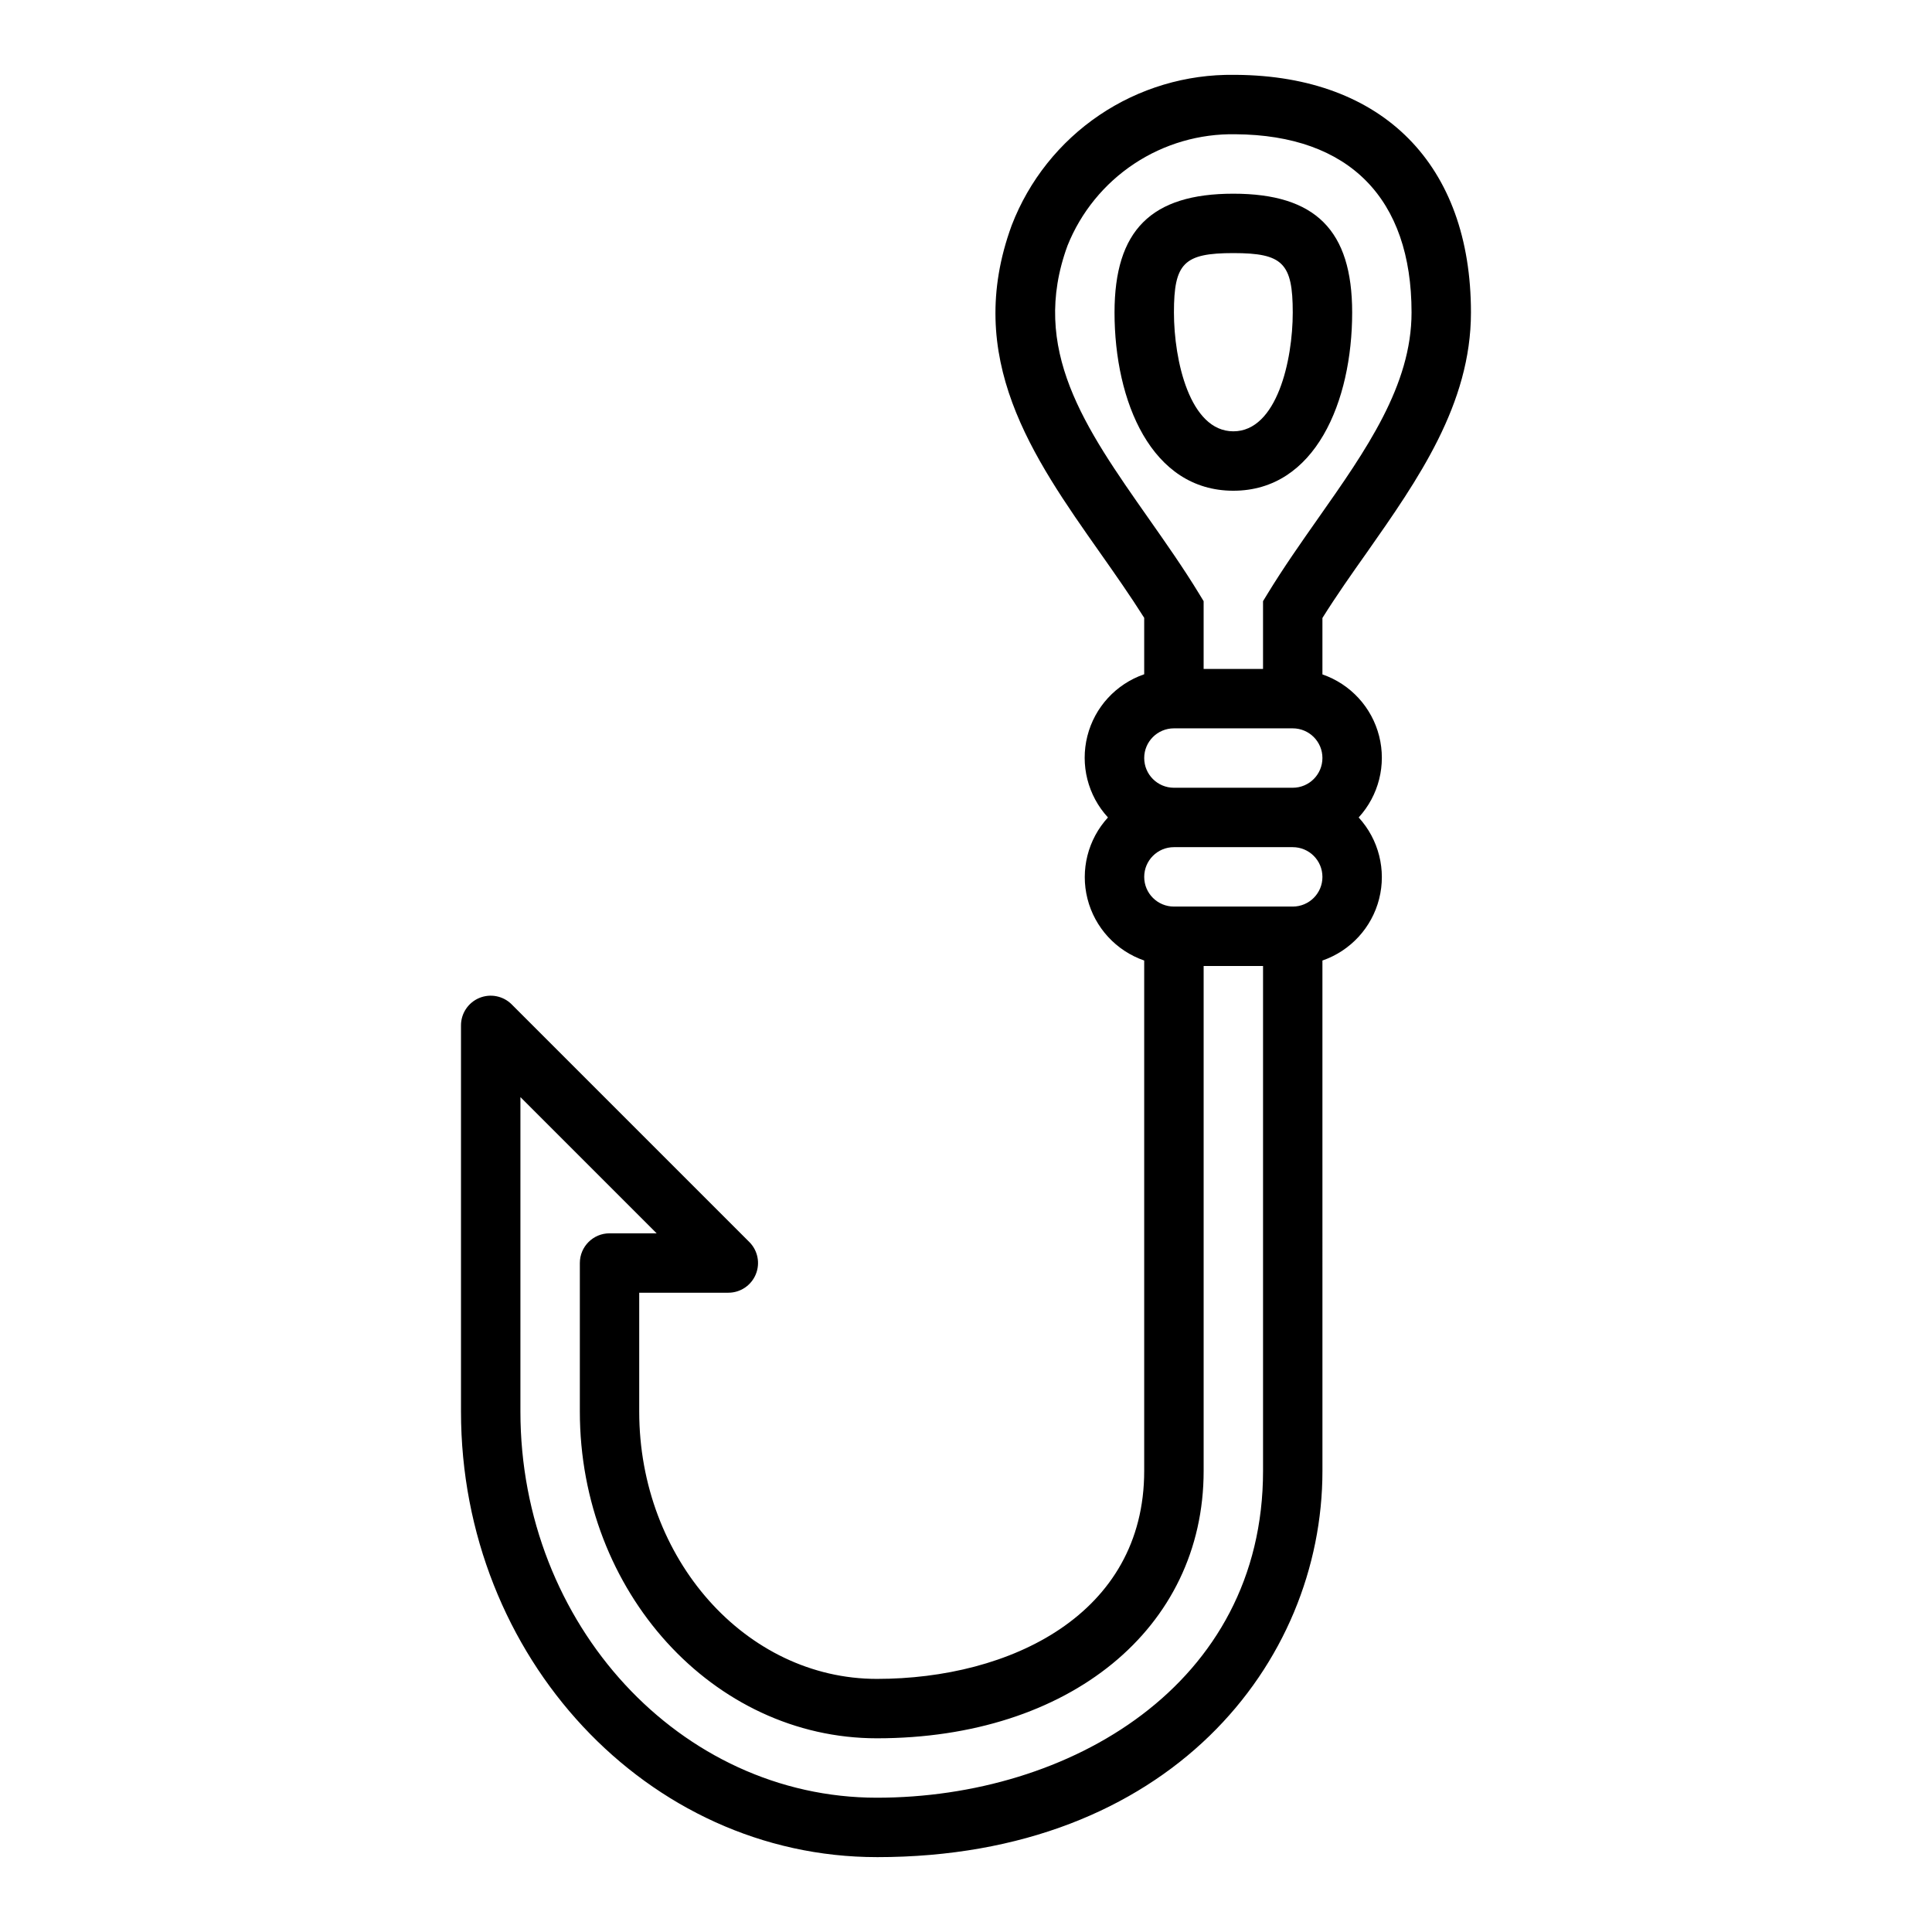 <?xml version="1.0" encoding="UTF-8"?>
<!-- Uploaded to: ICON Repo, www.svgrepo.com, Generator: ICON Repo Mixer Tools -->
<svg fill="#000000" width="800px" height="800px" version="1.1" viewBox="144 144 512 512" xmlns="http://www.w3.org/2000/svg">
 <g>
  <path d="m470.85 274.05c21.75 0 31.488-23.727 31.488-47.23 0-21.781-9.707-31.488-31.488-31.488s-31.488 9.707-31.488 31.488c0 23.504 9.738 47.23 31.488 47.23zm0-62.977c13.09 0 15.742 2.644 15.742 15.742 0 12.66-4.188 31.488-15.742 31.488-11.555 0-15.742-18.828-15.742-31.488-0.004-13.098 2.648-15.742 15.742-15.742z"/>
  <path d="m376.38 636.16c77.523 0 118.08-51.484 118.08-102.34l-0.004-135.27c7.449-2.578 13.098-8.727 15.031-16.367 1.938-7.637-0.105-15.734-5.426-21.547 5.32-5.809 7.363-13.906 5.426-21.547-1.934-7.637-7.582-13.789-15.031-16.363v-14.957c3.66-5.84 7.762-11.691 11.754-17.32 13.57-19.355 27.609-39.328 27.609-63.637 0-39.133-23.27-62.676-62.234-62.977h-0.523c-12.715-0.172-25.18 3.555-35.719 10.676-10.535 7.125-18.641 17.301-23.219 29.168-12.895 35.156 5.512 61.402 23.348 86.734 3.992 5.668 8.094 11.516 11.754 17.32v14.957-0.004c-7.461 2.57-13.121 8.73-15.059 16.379-1.938 7.652 0.113 15.762 5.453 21.57-5.32 5.812-7.359 13.91-5.426 21.547 1.938 7.641 7.586 13.789 15.031 16.367v135.27c0 38.062-35.59 55.105-70.848 55.105-34.723 0-62.977-31.789-62.977-70.848v-31.492h23.617c3.184 0 6.051-1.918 7.269-4.859 1.219-2.941 0.547-6.324-1.707-8.578l-62.977-62.977h0.004c-2.254-2.25-5.637-2.922-8.578-1.703s-4.859 4.086-4.859 7.269v102.34c0 65.109 49.434 118.08 110.21 118.08zm50.523-427.07c3.555-8.859 9.719-16.426 17.68-21.699 7.957-5.269 17.332-7.996 26.875-7.812 30.086 0.227 46.617 17.004 46.617 47.23 0 19.332-12.02 36.434-24.75 54.547-4.551 6.481-9.258 13.18-13.461 20.082l-1.148 1.879v17.957h-15.742v-17.957l-1.148-1.883c-4.203-6.902-8.91-13.602-13.461-20.082-16.879-24.055-31.508-44.836-21.461-72.262zm28.195 127.93h31.488c4.348 0 7.871 3.523 7.871 7.871 0 4.348-3.523 7.871-7.871 7.871h-31.488c-4.348 0-7.871-3.523-7.871-7.871 0-4.348 3.523-7.871 7.871-7.871zm0 31.488h31.488c4.348 0 7.871 3.523 7.871 7.871 0 4.348-3.523 7.871-7.871 7.871h-31.488c-4.348 0-7.871-3.523-7.871-7.871 0-4.348 3.523-7.871 7.871-7.871zm-173.18 66.234 36.102 36.102h-12.484c-4.348 0-7.871 3.523-7.871 7.871v39.359c0 47.742 35.312 86.594 78.719 86.594 50.988 0 86.594-29.125 86.594-70.848v-133.82h15.742v133.82c0 56.852-51.484 86.594-102.34 86.594-52.09 0-94.465-45.91-94.465-102.34z"/>
 </g>
</svg>